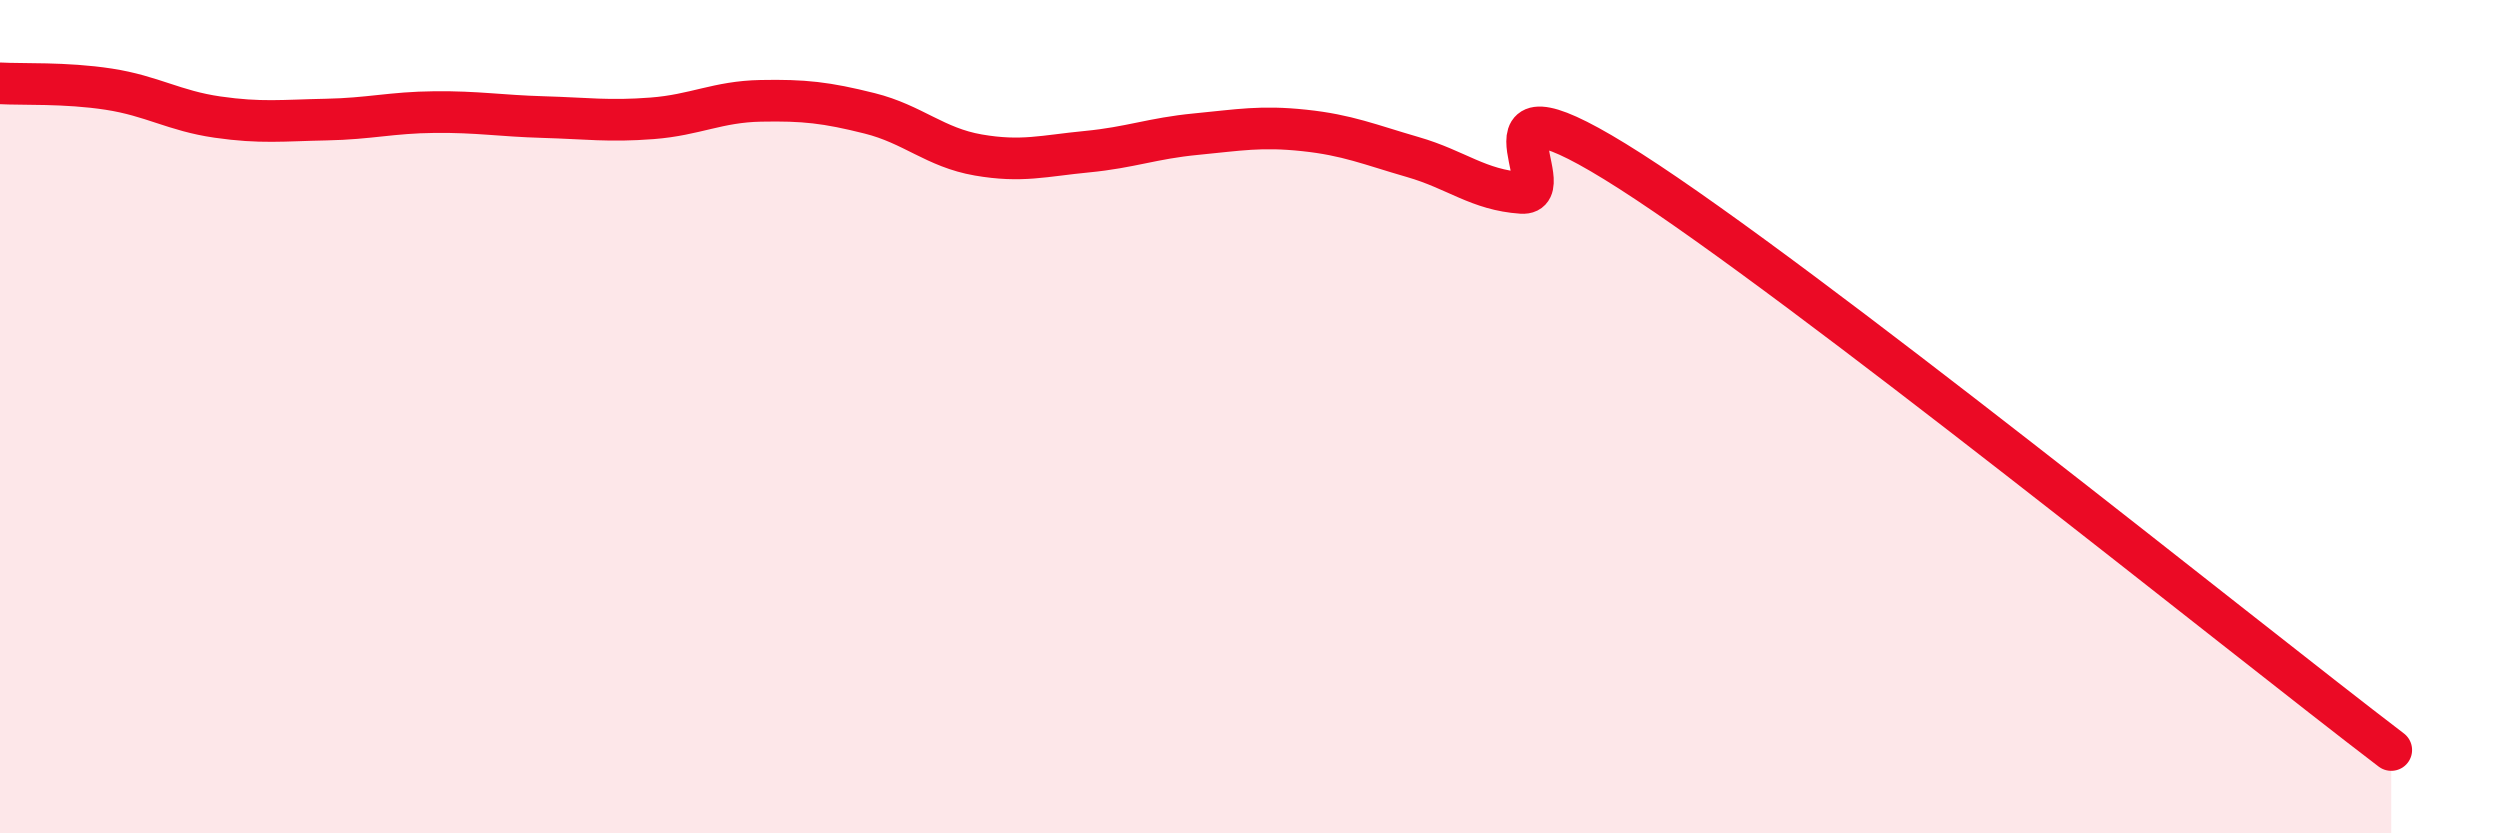 
    <svg width="60" height="20" viewBox="0 0 60 20" xmlns="http://www.w3.org/2000/svg">
      <path
        d="M 0,2 C 0.52,2.03 1.57,1.98 2.61,2.14 C 3.65,2.3 4.18,2.66 5.22,2.81 C 6.26,2.96 6.79,2.89 7.83,2.87 C 8.87,2.85 9.39,2.7 10.43,2.69 C 11.47,2.68 12,2.78 13.04,2.81 C 14.08,2.84 14.61,2.92 15.65,2.84 C 16.69,2.76 17.22,2.44 18.26,2.42 C 19.3,2.4 19.83,2.46 20.87,2.72 C 21.91,2.98 22.44,3.54 23.48,3.72 C 24.52,3.9 25.05,3.74 26.09,3.64 C 27.13,3.54 27.66,3.32 28.7,3.22 C 29.74,3.12 30.26,3.02 31.3,3.13 C 32.34,3.24 32.87,3.47 33.91,3.77 C 34.95,4.07 35.48,4.56 36.52,4.63 C 37.56,4.7 34.96,1.44 39.13,4.11 C 43.3,6.78 53.74,15.22 57.39,18L57.39 20L0 20Z"
        fill="#EB0A25"
        opacity="0.1"
        stroke-linecap="round"
        stroke-linejoin="round"
      />
      <path
        d="M 0,2 C 0.52,2.03 1.57,1.98 2.61,2.14 C 3.65,2.3 4.18,2.66 5.22,2.81 C 6.26,2.96 6.79,2.89 7.83,2.87 C 8.87,2.85 9.39,2.7 10.43,2.69 C 11.47,2.68 12,2.78 13.04,2.81 C 14.08,2.84 14.61,2.92 15.65,2.84 C 16.69,2.76 17.22,2.44 18.26,2.42 C 19.3,2.4 19.83,2.46 20.87,2.72 C 21.91,2.98 22.44,3.54 23.48,3.72 C 24.52,3.9 25.05,3.74 26.09,3.64 C 27.13,3.54 27.66,3.32 28.7,3.22 C 29.74,3.12 30.26,3.02 31.3,3.13 C 32.34,3.24 32.87,3.47 33.91,3.77 C 34.95,4.07 35.48,4.56 36.52,4.63 C 37.56,4.7 34.96,1.44 39.13,4.11 C 43.3,6.78 53.74,15.22 57.39,18"
        stroke="#EB0A25"
        stroke-width="1"
        fill="none"
        stroke-linecap="round"
        stroke-linejoin="round"
      />
    </svg>
  